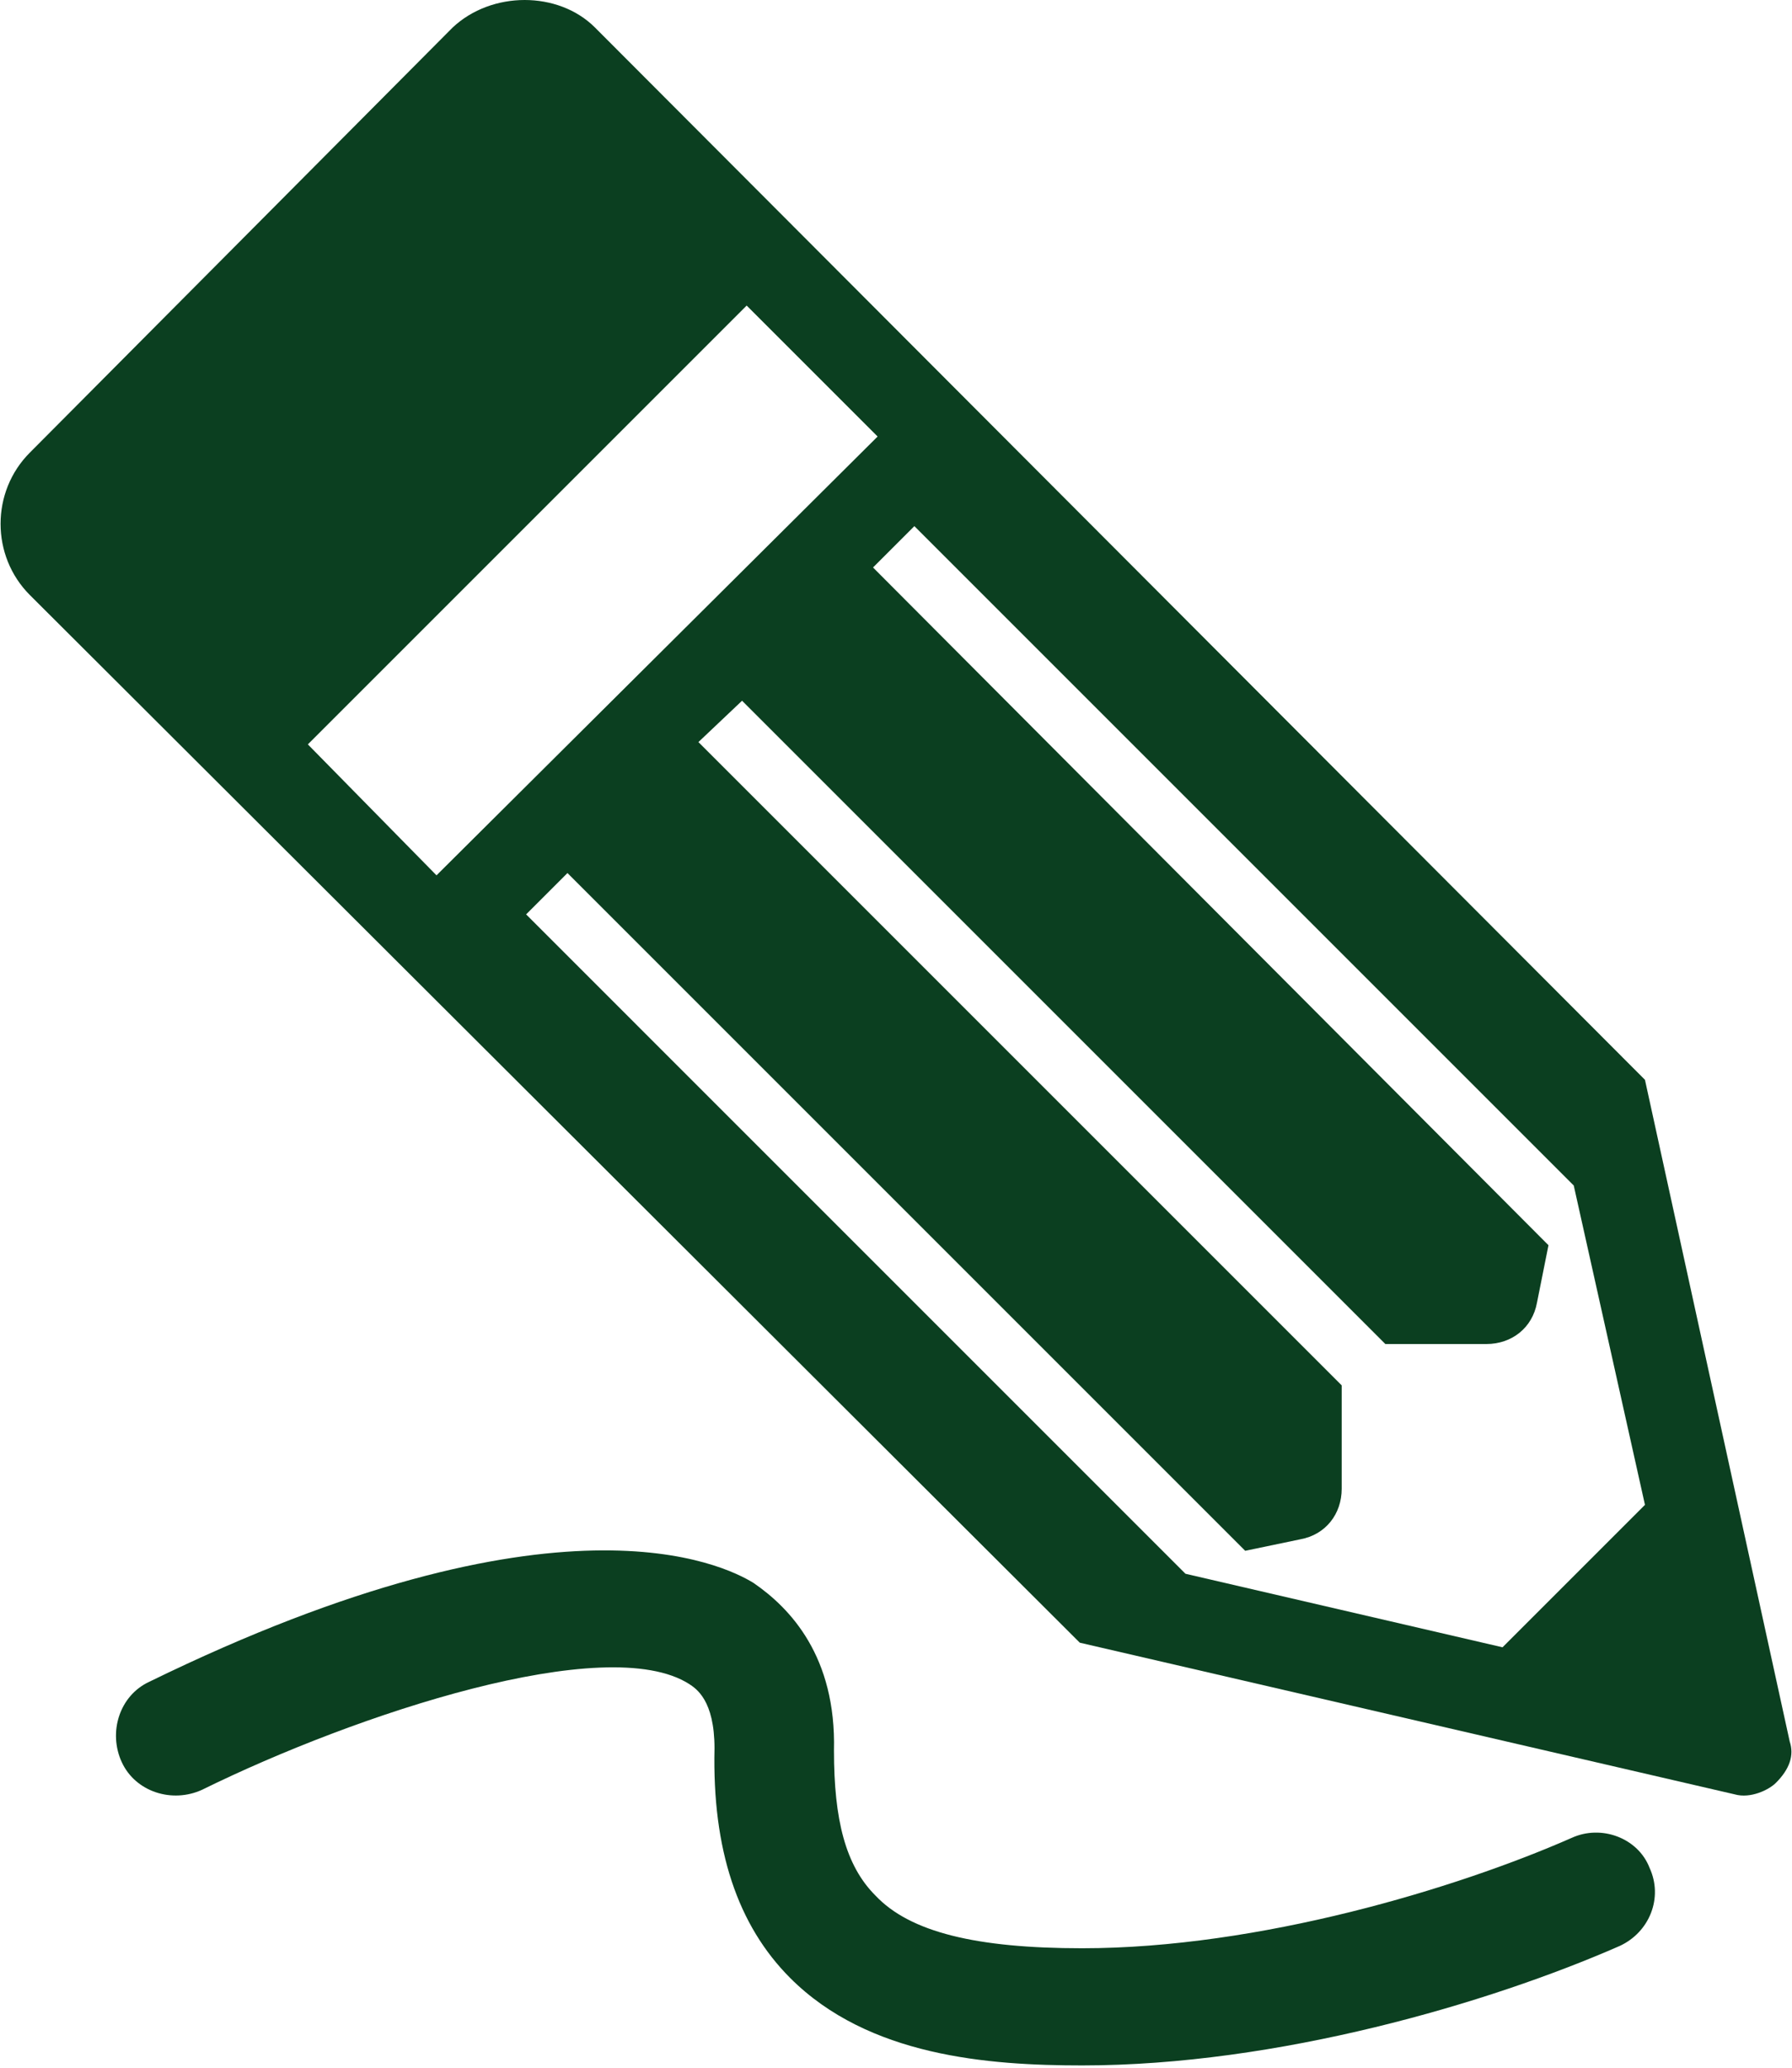 <?xml version="1.0" encoding="utf-8"?>
<!-- Generator: Adobe Illustrator 19.2.0, SVG Export Plug-In . SVG Version: 6.00 Build 0)  -->
<svg version="1.1" id="Ebene_1" xmlns="http://www.w3.org/2000/svg" xmlns:xlink="http://www.w3.org/1999/xlink" x="0px" y="0px"
	 viewBox="0 0 78 90" style="enable-background:new 0 0 78 90;" xml:space="preserve">
<style type="text/css">
	.st0{clip-path:url(#SVGID_2_);fill:#0B3F20;}
</style>
<g>
	<defs>
		<rect id="SVGID_1_" width="78" height="90"/>
	</defs>
	<clipPath id="SVGID_2_">
		<use xlink:href="#SVGID_1_"  style="overflow:visible;"/>
	</clipPath>
	<path class="st0" d="M65.4,71.7l-13.8-3.2L22.9,39.8l1.8-1.8l29.5,29.5l2.4-0.5c1.1-0.2,1.8-1.1,1.8-2.2l0-4.5l-28-28l1.9-1.8
		l28,28l4.4,0h0c1.1,0,2-0.7,2.2-1.8l0.5-2.5L38,24.7l1.8-1.8l28.7,28.7l3.1,13.9L65.4,71.7z M13.4,32.4l19.1-19.1l5.7,5.7L19,38.1
		L13.4,32.4z M77.9,75.8l-6.3-28.8L25.9,1.2c-1.6-1.6-4.5-1.6-6.2,0L1.3,19.7c-1.7,1.7-1.7,4.5,0,6.2L47,71.5l28.5,6.6
		c0.7,0.2,1.5-0.2,1.8-0.5C77.9,77,78.1,76.4,77.9,75.8"/>
	<path class="st0" d="M68.4,80c-5,2.2-13.6,4.8-21.3,4.8h0c-4.6,0-7.5-0.7-9-2.3c-1.3-1.3-1.8-3.3-1.8-6.3c0.1-4.1-1.9-6.2-3.5-7.3
		c-1.3-0.8-8.5-4.4-26.3,4.3c-1.3,0.6-1.8,2.2-1.2,3.5c0.6,1.3,2.2,1.8,3.5,1.2c6.7-3.3,17.6-6.9,21.2-4.6c0.3,0.2,1.1,0.7,1.1,2.8
		c-0.1,4.4,1,7.7,3.3,10c3.4,3.4,8.6,3.8,12.7,3.8h0c8.5,0,17.7-2.7,23.4-5.2c1.3-0.6,1.9-2.1,1.3-3.4C71.3,80,69.7,79.4,68.4,80"/>
</g>
</svg>
